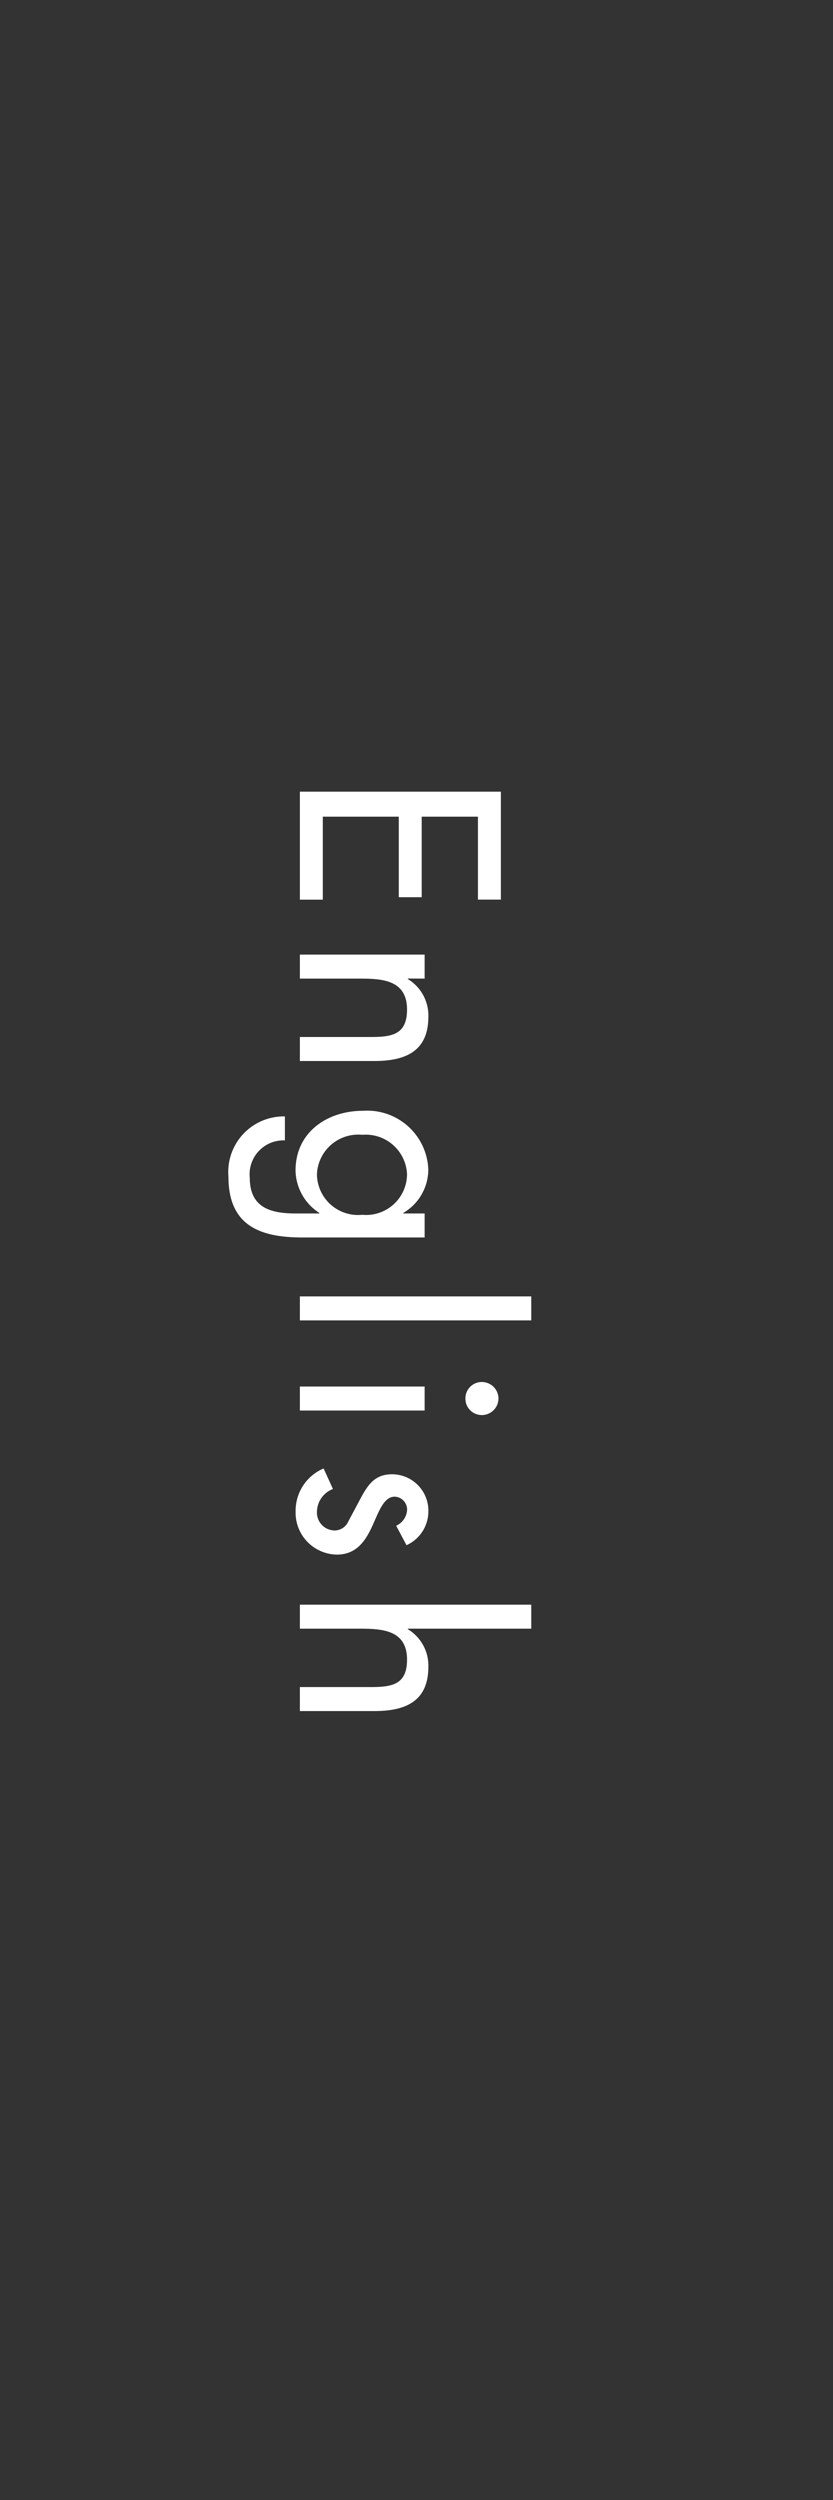 <svg id="コンポーネント_10_40" data-name="コンポーネント 10 – 40" xmlns="http://www.w3.org/2000/svg" width="50" height="150" viewBox="0 0 50 150">
  <rect x="0" y="0" width="50" height="150" fill="#333333" stroke="none"/>
  <path id="長方形_1413" data-name="長方形 1413" d="M10,0H50a0,0,0,0,1,0,0V150a0,0,0,0,1,0,0H10A10,10,0,0,1,0,140V10A10,10,0,0,1,10,0Z" fill="none"/>
  <path id="パス_28831" data-name="パス 28831" d="M-27.5,0h6.48V-1.376H-26v-4.56h4.832V-7.312H-26v-3.376h4.976v-1.376H-27.5Zm11.216-7.488h-1.44V0h1.44V-3.44c0-1.36,0-2.992,1.856-2.992,1.472,0,1.648.864,1.648,2.144V0h1.44V-4.464c0-1.824-.544-3.248-2.656-3.248A2.556,2.556,0,0,0-16.256-6.48h-.032ZM-4.544-1.024a2.481,2.481,0,0,1-2.368-2.72A2.482,2.482,0,0,1-4.544-6.432,2.457,2.457,0,0,1-2.112-3.744,2.467,2.467,0,0,1-4.544-1.024ZM-.752-7.488h-1.44v1.28h-.032a3.03,3.03,0,0,0-2.608-1.5,3.667,3.667,0,0,0-3.52,3.92c0,2.144,1.28,4.048,3.584,4.048A3.09,3.09,0,0,0-2.224-1.168h.032V.256c0,1.536-.368,2.752-2.144,2.752A2.034,2.034,0,0,1-6.576.9h-1.44A3.337,3.337,0,0,0-4.4,4.288c2.912,0,3.648-1.856,3.648-4.432Zm4.976-6.4H2.784V0h1.44Zm5.408,6.4H8.192V0h1.44Zm-.72-4.432a1,1,0,0,0-.992,1.008.983.983,0,0,0,.992.976.983.983,0,0,0,.992-.976A1,1,0,0,0,8.912-11.92Zm8.8,5.52a2.228,2.228,0,0,0-2.048-1.312,2.185,2.185,0,0,0-2.208,2.176c0,1.024.608,1.44,1.44,1.888L16.3-2.9a.9.9,0,0,1,.528.816A1.074,1.074,0,0,1,15.7-1.024a1.488,1.488,0,0,1-1.36-.96l-1.232.56A2.76,2.76,0,0,0,15.7.256a2.514,2.514,0,0,0,2.576-2.48c0-1.184-.848-1.728-1.728-2.128S14.8-5.04,14.8-5.7a.776.776,0,0,1,.784-.736,1.108,1.108,0,0,1,.96.656Zm3.568-7.488V0h1.44V-3.44c0-1.36,0-2.992,1.856-2.992,1.472,0,1.648.864,1.648,2.144V0h1.44V-4.464c0-1.824-.544-3.248-2.656-3.248A2.556,2.556,0,0,0,22.752-6.48H22.72v-7.408Z" transform="translate(18 75) rotate(90)" fill="#fff"/>
</svg>
